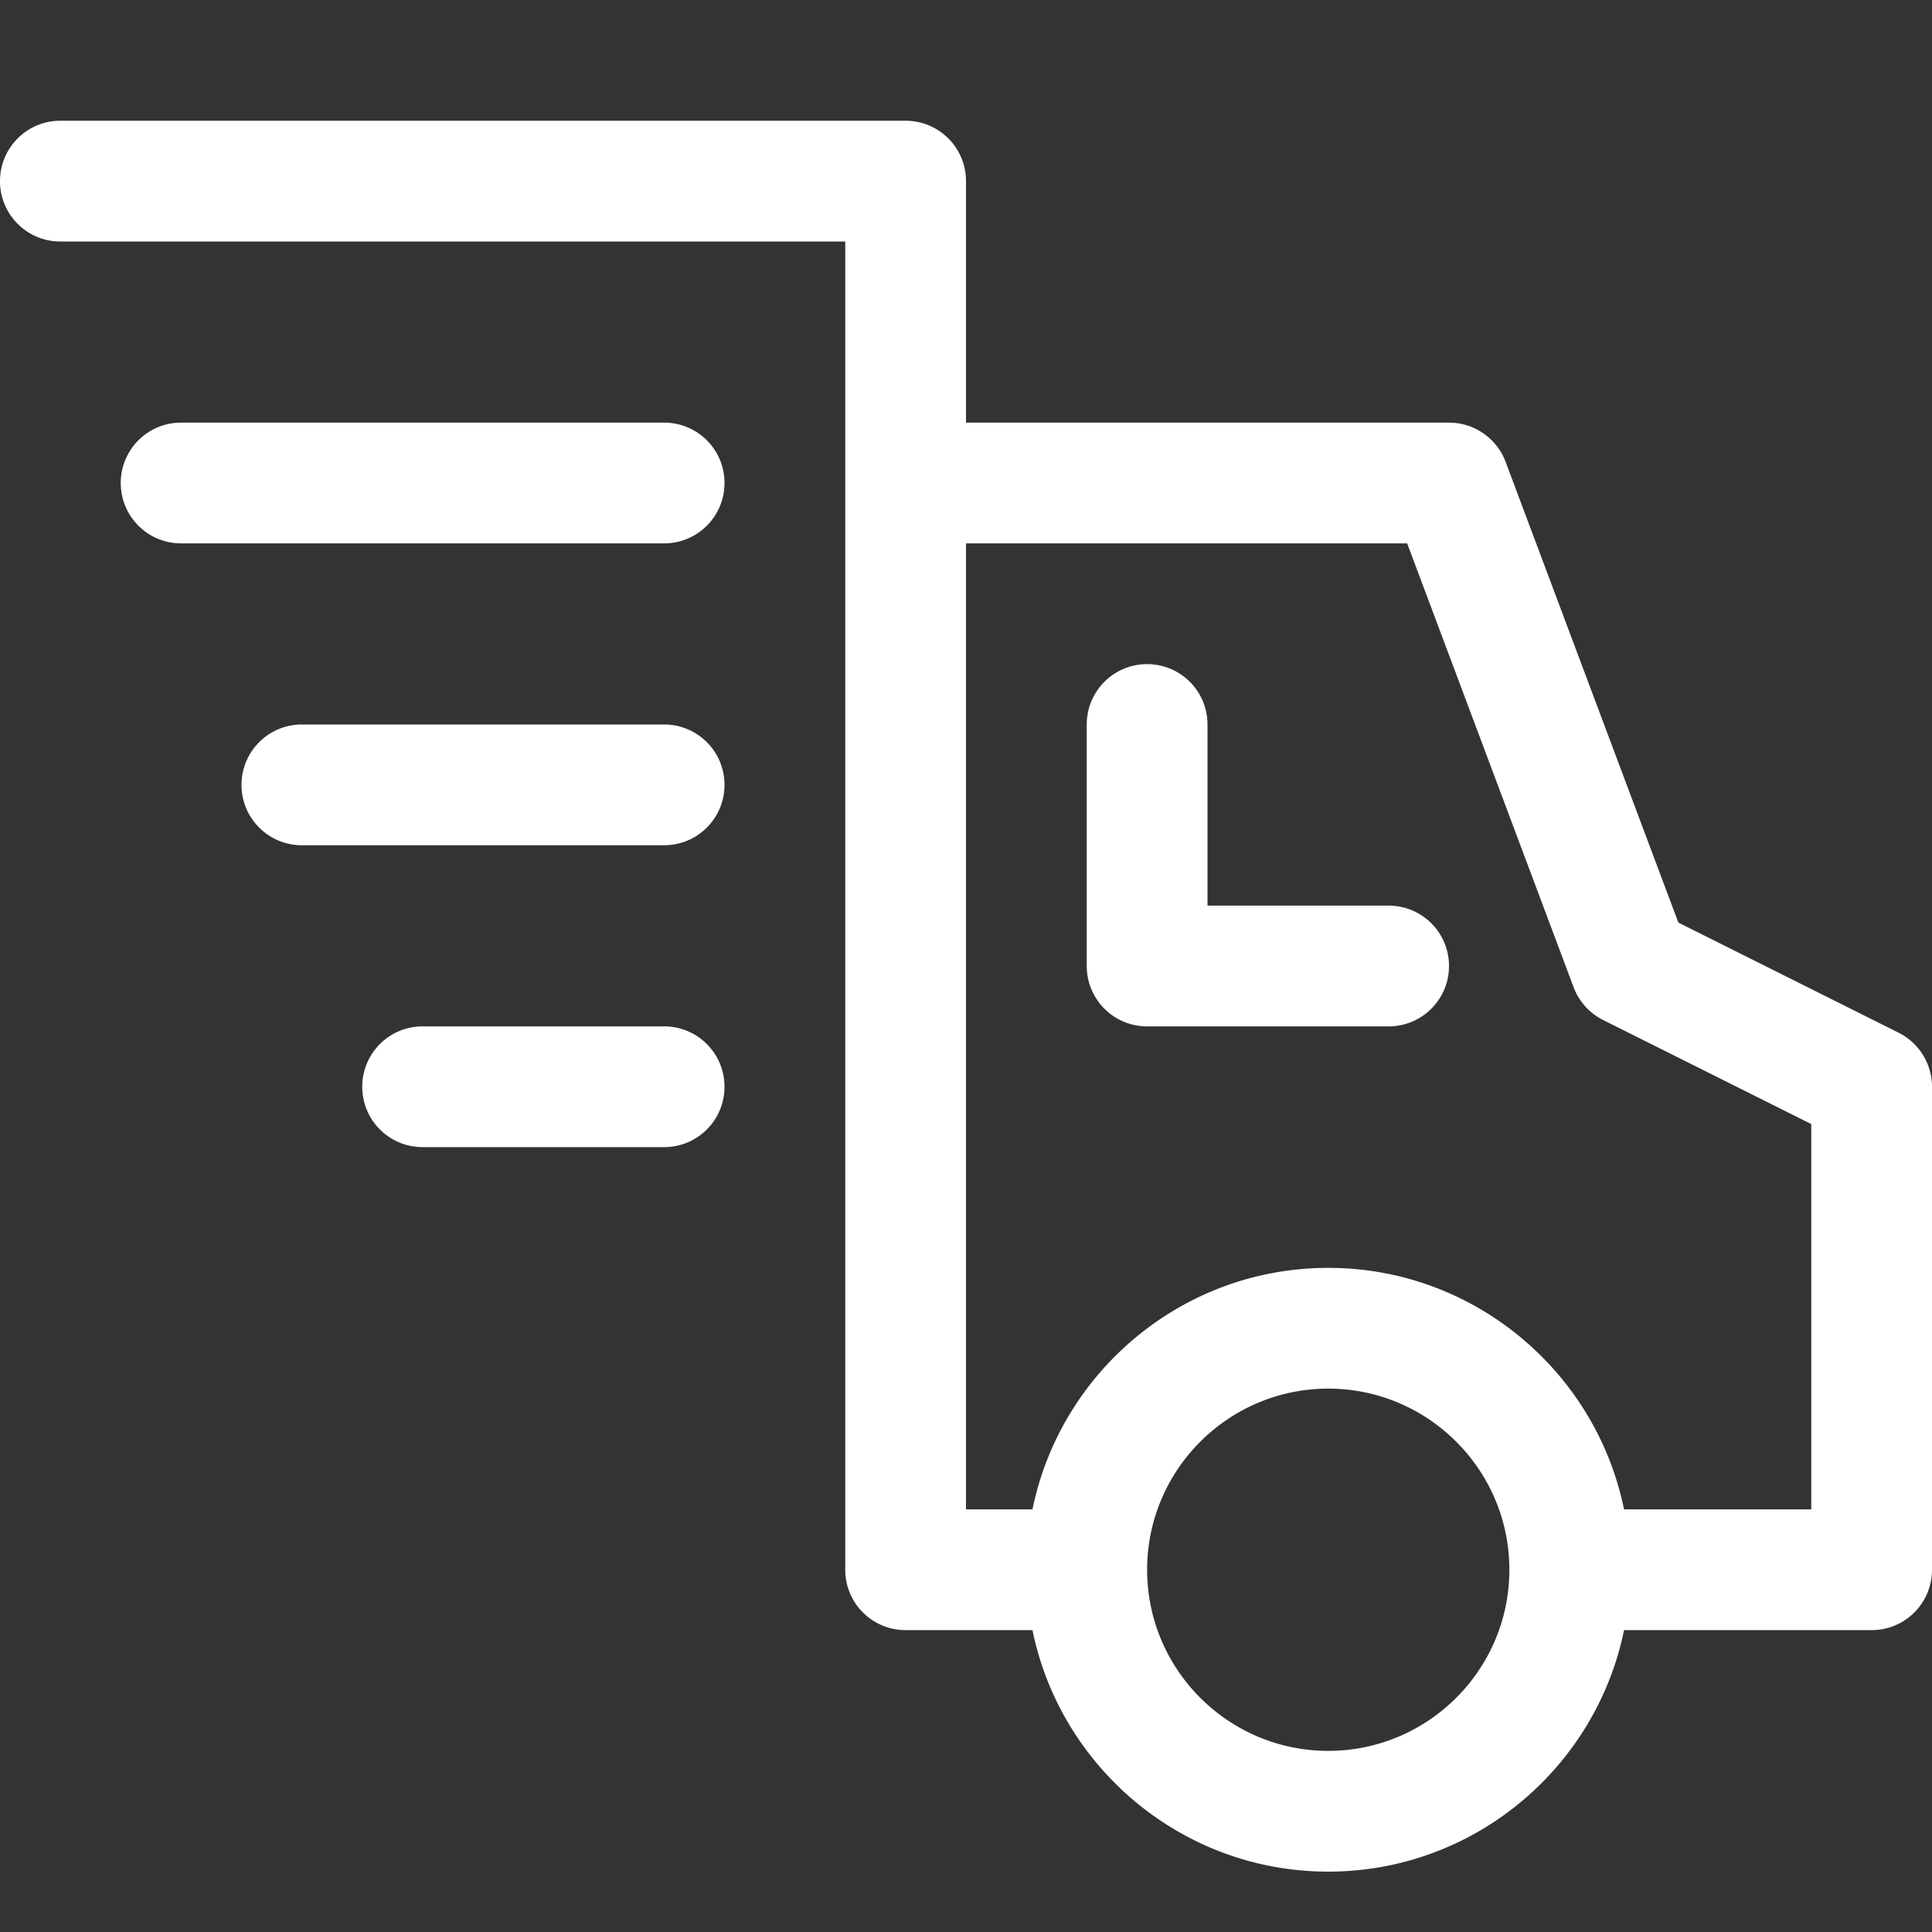 <svg xmlns="http://www.w3.org/2000/svg" x="0" y="0" viewBox="0 0 1024 1024" width="32" height="32"><rect x="0" y="0" width="1024" height="1024" fill="#333333" stroke="none"/><title>shopping outline_delivery fast</title><g class="nc-icon-wrapper" fill="#ffffff"><path d="M1006.304 547.36l-116.736-58.368-91.584-244.256C793.28 232.288 781.344 224 768 224H512V96c0-17.696-14.304-32-32-32H32C14.304 64 0 78.304 0 96s14.304 32 32 32h416v704c0 17.696 14.304 32 32 32h67.232C562.112 936.928 626.72 992 704 992s141.888-55.072 156.768-128H992c17.696 0 32-14.304 32-32V576c0-12.128-6.848-23.2-17.696-28.64zM704 928c-52.928 0-96-43.072-96-96s43.072-96 96-96 96 43.072 96 96-43.072 96-96 96zm256-128h-99.232C845.888 727.072 781.28 672 704 672s-141.888 55.072-156.768 128H512V288h233.824l88.224 235.264a32.161 32.161 0 0 0 15.648 17.376L960 595.776V800zM736 480h-96v-96c0-17.696-14.304-32-32-32s-32 14.304-32 32v128c0 17.696 14.304 32 32 32h128c17.696 0 32-14.304 32-32s-14.304-32-32-32zM352 224H96c-17.696 0-32 14.304-32 32s14.304 32 32 32h256c17.696 0 32-14.304 32-32s-14.304-32-32-32zm0 160H160c-17.696 0-32 14.304-32 32s14.304 32 32 32h192c17.696 0 32-14.304 32-32s-14.304-32-32-32zm0 160H224c-17.696 0-32 14.304-32 32s14.304 32 32 32h128c17.696 0 32-14.304 32-32s-14.304-32-32-32z" class="nc-icon-wrapper" fill="#ffffff"/></g></svg>